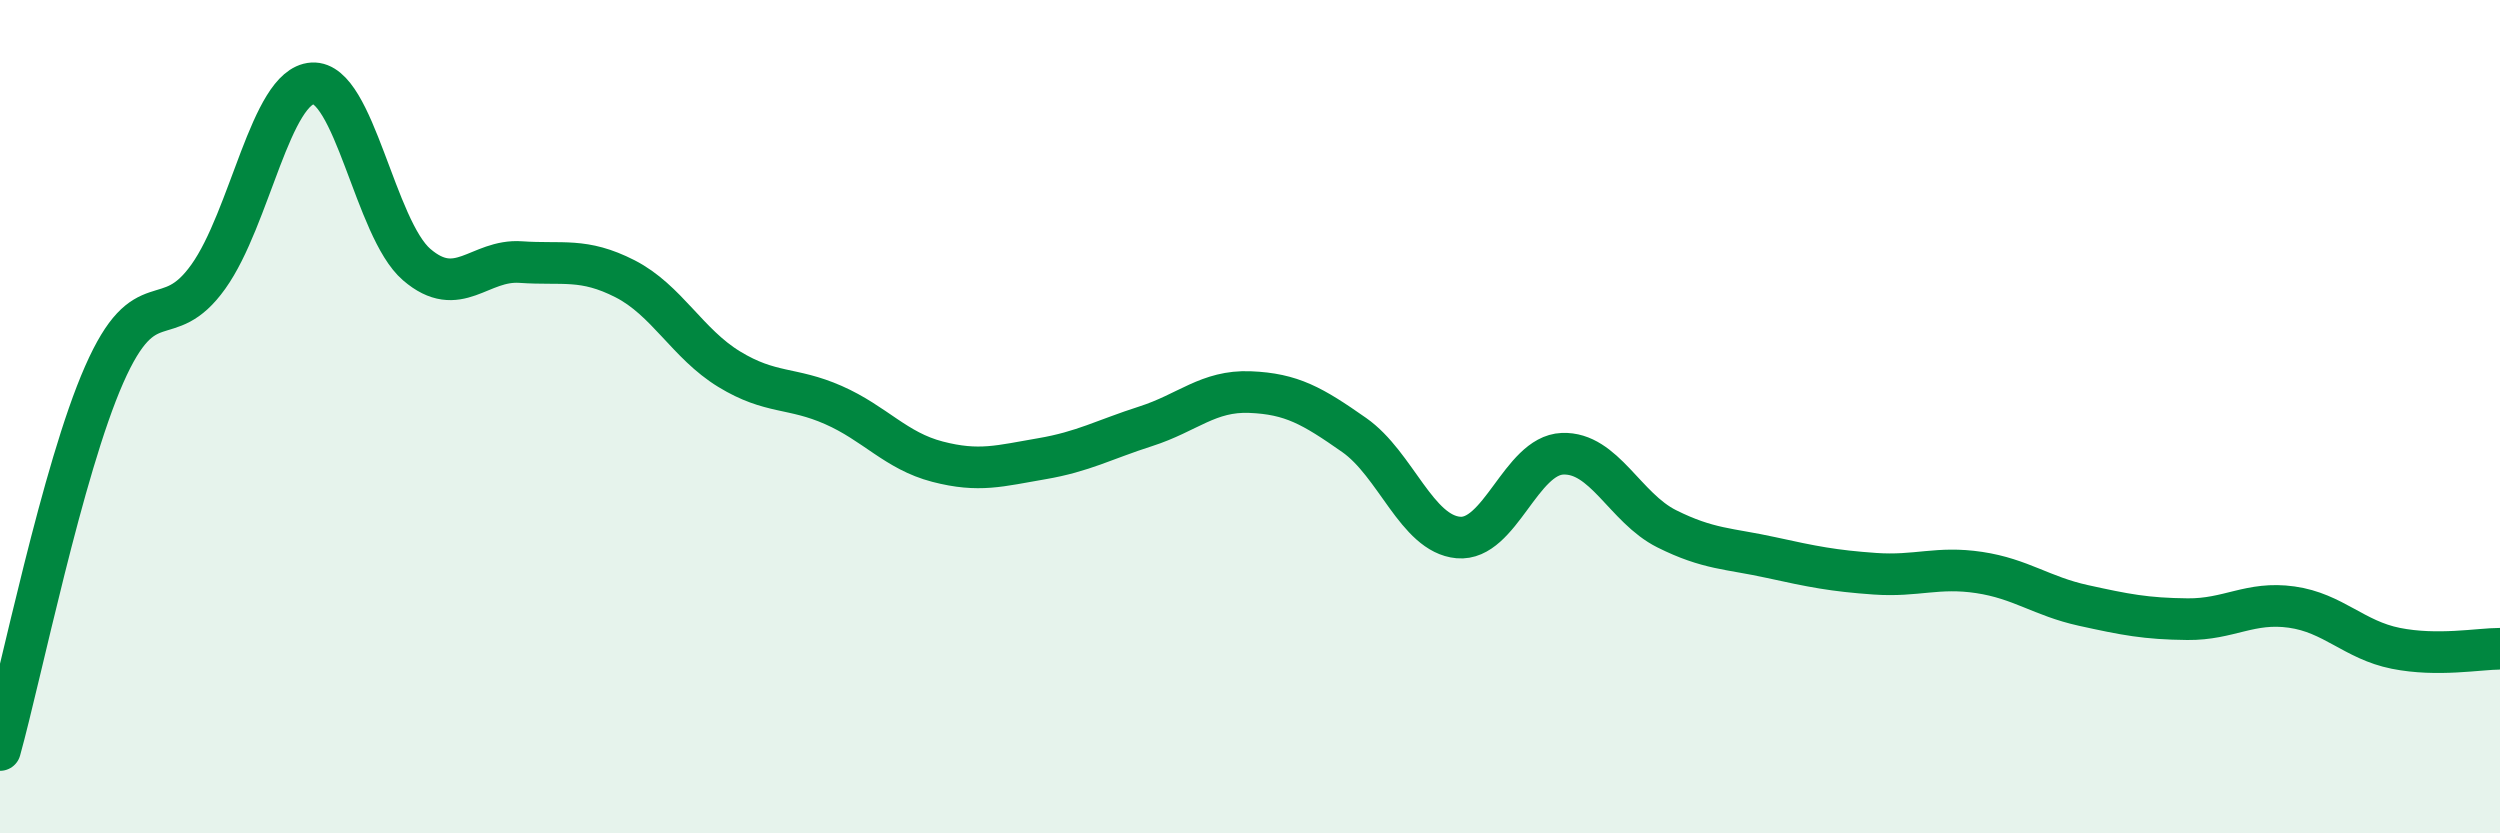 
    <svg width="60" height="20" viewBox="0 0 60 20" xmlns="http://www.w3.org/2000/svg">
      <path
        d="M 0,18 C 0.5,16.2 1.5,11.26 2.5,8.99 C 3.5,6.72 4,8.04 5,6.64 C 6,5.24 6.5,2.06 7.5,2 C 8.5,1.94 9,5.49 10,6.35 C 11,7.21 11.5,6.22 12.5,6.29 C 13.5,6.36 14,6.18 15,6.69 C 16,7.2 16.5,8.25 17.5,8.86 C 18.5,9.47 19,9.28 20,9.72 C 21,10.16 21.5,10.82 22.5,11.08 C 23.5,11.34 24,11.18 25,11.01 C 26,10.84 26.5,10.55 27.5,10.23 C 28.5,9.91 29,9.37 30,9.41 C 31,9.45 31.5,9.74 32.5,10.44 C 33.5,11.14 34,12.81 35,12.9 C 36,12.99 36.5,10.93 37.5,10.89 C 38.5,10.85 39,12.19 40,12.69 C 41,13.19 41.5,13.16 42.5,13.38 C 43.5,13.6 44,13.7 45,13.77 C 46,13.84 46.5,13.59 47.5,13.74 C 48.5,13.89 49,14.31 50,14.53 C 51,14.75 51.5,14.85 52.5,14.86 C 53.5,14.87 54,14.43 55,14.57 C 56,14.71 56.5,15.36 57.5,15.56 C 58.5,15.76 59.5,15.57 60,15.57L60 20L0 20Z"
        fill="#008740"
        opacity="0.1"
        stroke-linecap="round"
        stroke-linejoin="round"
      />
      <path
        d="M 0,18 C 0.5,16.2 1.5,11.26 2.5,8.99 C 3.5,6.72 4,8.04 5,6.64 C 6,5.24 6.5,2.06 7.5,2 C 8.5,1.94 9,5.49 10,6.35 C 11,7.21 11.5,6.22 12.5,6.29 C 13.5,6.36 14,6.18 15,6.69 C 16,7.2 16.5,8.25 17.5,8.86 C 18.5,9.47 19,9.28 20,9.72 C 21,10.16 21.5,10.82 22.5,11.08 C 23.5,11.34 24,11.18 25,11.01 C 26,10.84 26.5,10.55 27.5,10.23 C 28.5,9.91 29,9.37 30,9.41 C 31,9.45 31.5,9.74 32.5,10.44 C 33.5,11.14 34,12.81 35,12.9 C 36,12.99 36.5,10.93 37.5,10.89 C 38.5,10.85 39,12.19 40,12.69 C 41,13.19 41.5,13.16 42.5,13.38 C 43.5,13.6 44,13.7 45,13.77 C 46,13.84 46.5,13.59 47.5,13.74 C 48.5,13.89 49,14.31 50,14.53 C 51,14.75 51.5,14.85 52.5,14.86 C 53.5,14.87 54,14.43 55,14.57 C 56,14.71 56.5,15.36 57.5,15.56 C 58.5,15.76 59.5,15.57 60,15.57"
        stroke="#008740"
        stroke-width="1"
        fill="none"
        stroke-linecap="round"
        stroke-linejoin="round"
      />
    </svg>
  